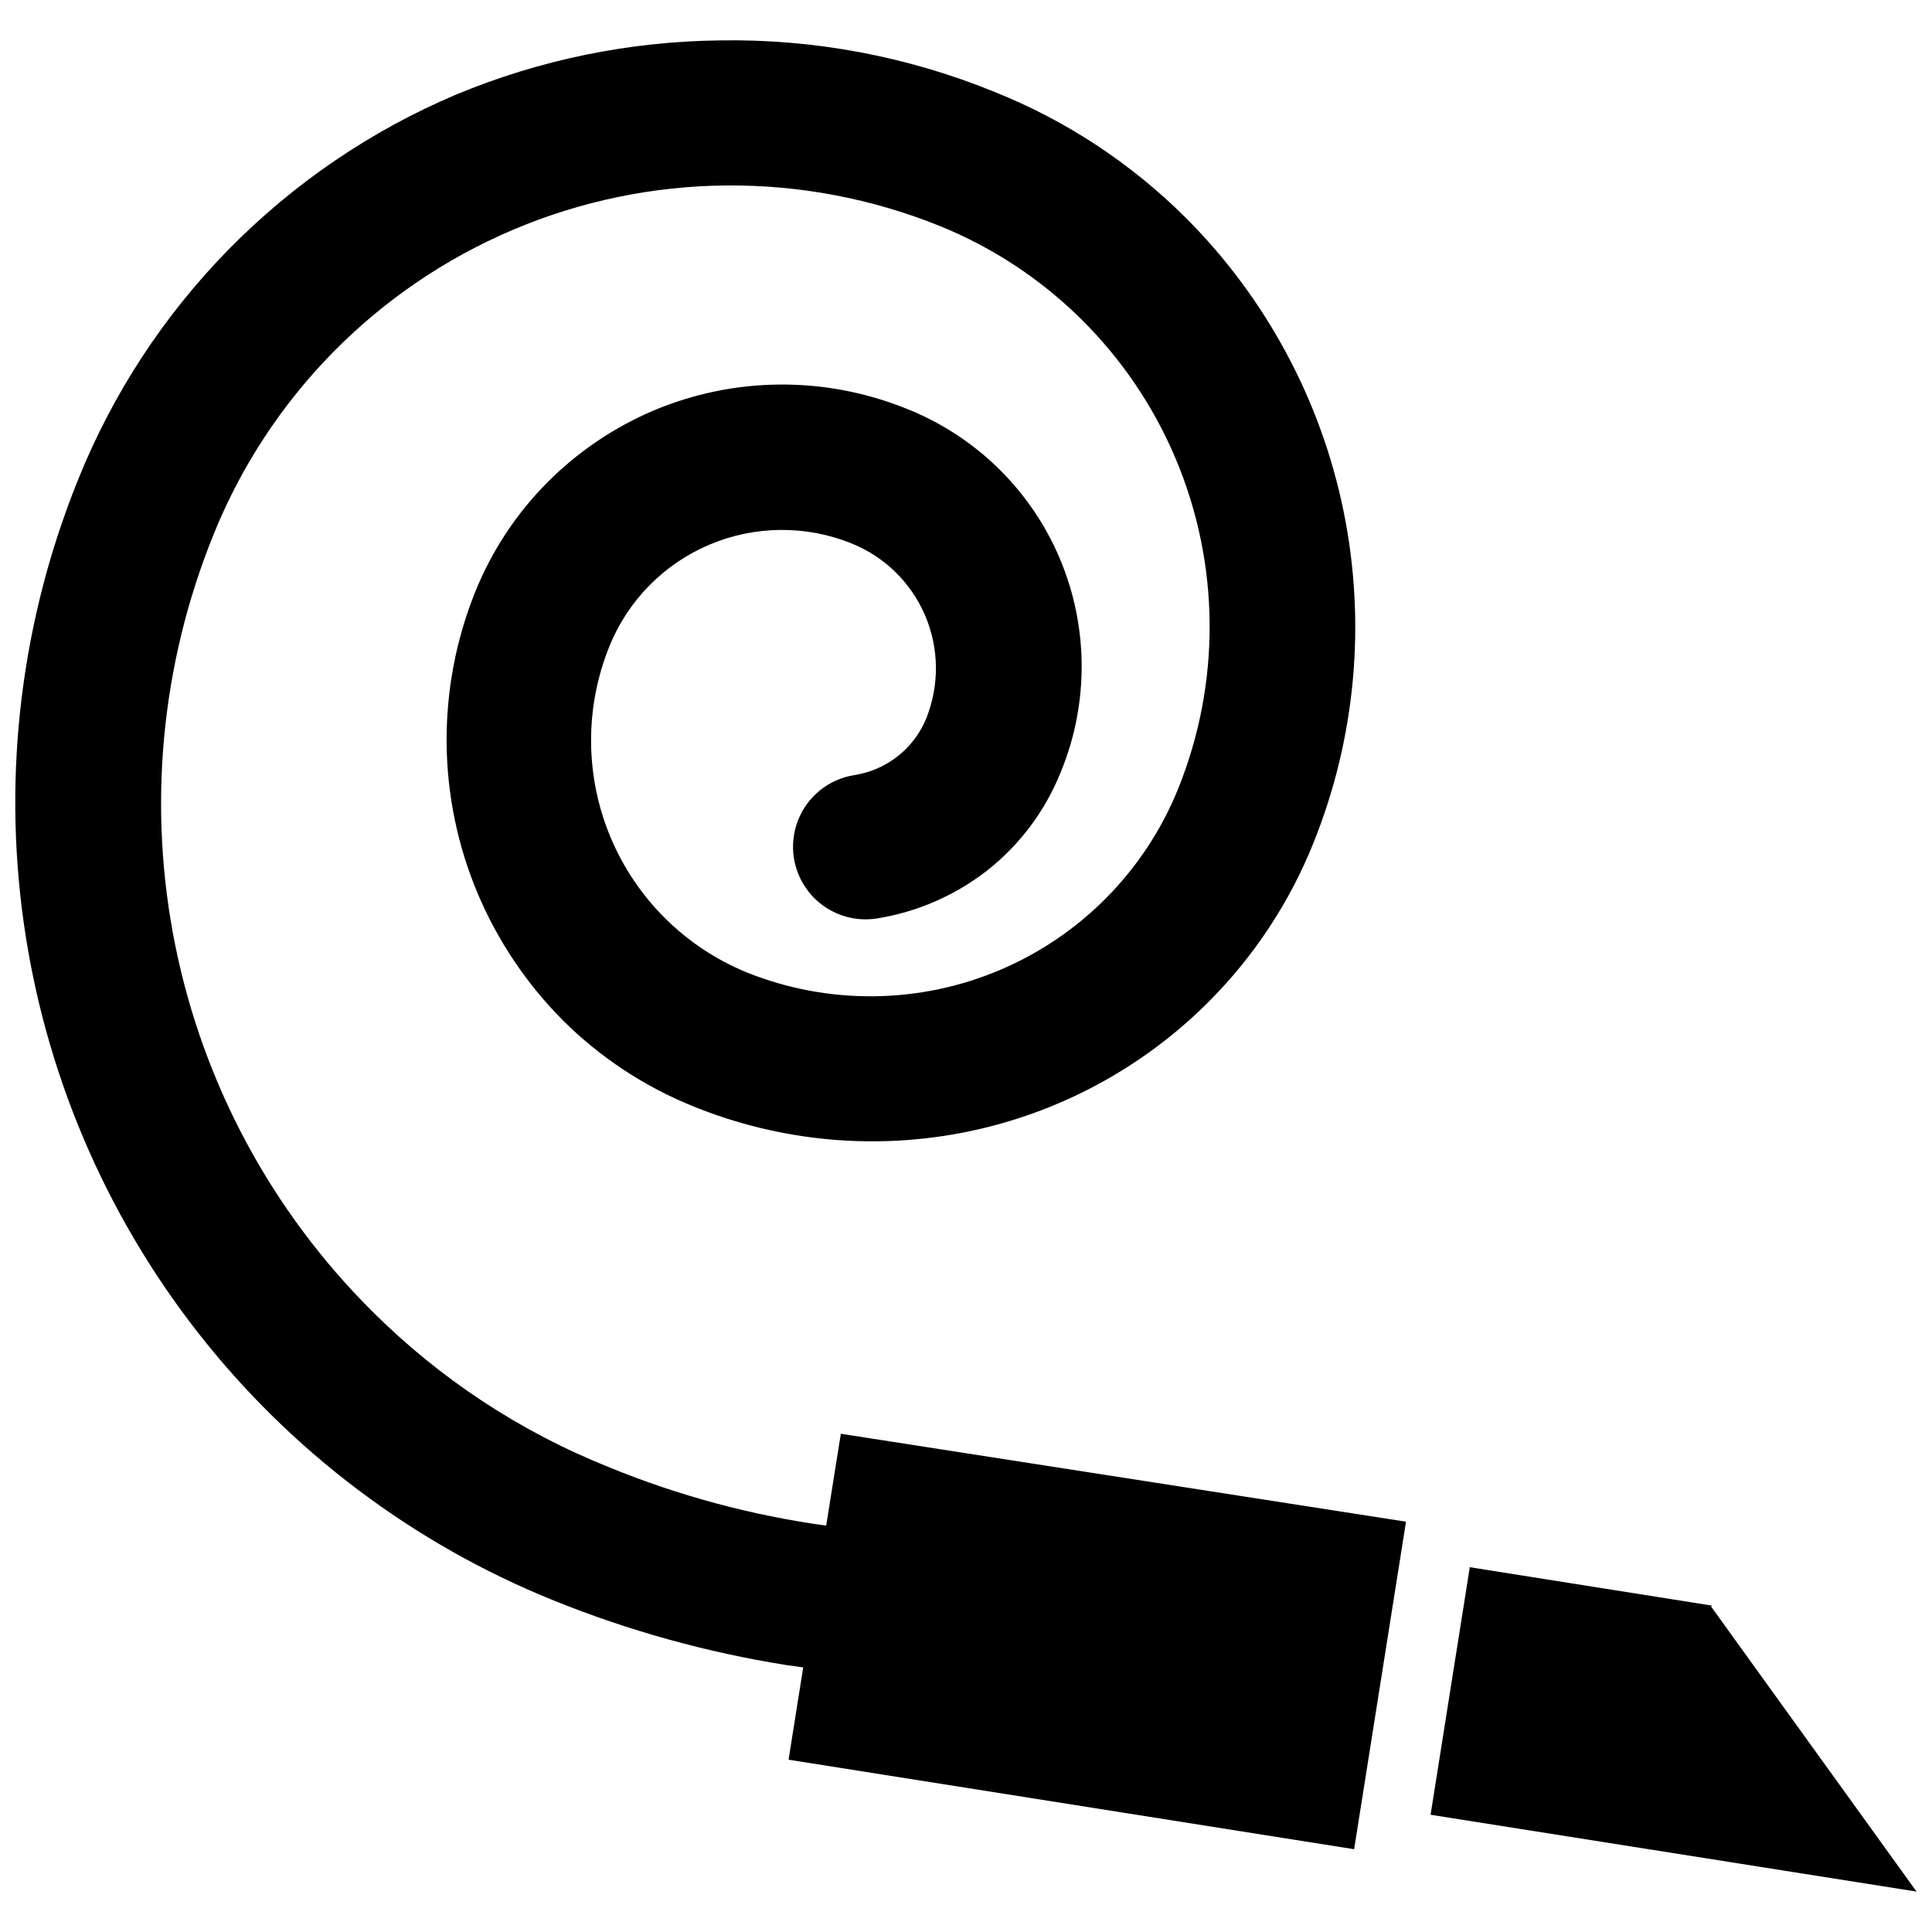 <?xml version="1.0" encoding="UTF-8"?>
<!-- Uploaded to: SVG Repo, www.svgrepo.com, Generator: SVG Repo Mixer Tools -->
<svg width="800px" height="800px" version="1.1" viewBox="144 144 512 512" xmlns="http://www.w3.org/2000/svg">
 <defs>
  <clipPath id="b">
   <path d="m523 559h128.9v87h-128.9z"/>
  </clipPath>
  <clipPath id="a">
   <path d="m148.09 154h368.91v481h-368.91z"/>
  </clipPath>
 </defs>
 <g>
  <g clip-path="url(#b)">
   <path d="m597.43 569.72 0.312-0.211-64.234-10.18-10.391 65.602 128.79 20.359z"/>
  </g>
  <g clip-path="url(#a)">
   <path d="m366.83 523.96-3.883 24.352c-19.711-2.711-39.004-7.894-57.414-15.43-23.594-9.398-45.02-23.504-62.977-41.461-26.465-26.352-44.566-59.93-52.035-96.523-7.469-36.598-3.973-74.582 10.051-109.2 14.684-36.395 43.23-65.457 79.355-80.793 36.125-15.336 76.863-15.688 113.25-0.969 28.133 11.453 50.566 33.609 62.375 61.594 11.809 27.984 12.023 59.516 0.602 87.66-8.762 21.559-25.711 38.766-47.133 47.855-21.426 9.09-45.578 9.316-67.168 0.637-16.266-6.68-29.223-19.531-36.027-35.742-6.809-16.211-6.914-34.461-0.289-50.746 4.914-12.098 14.426-21.75 26.445-26.844 12.023-5.098 25.574-5.219 37.684-0.344 8.758 3.527 15.758 10.375 19.477 19.051 3.719 8.672 3.848 18.469 0.363 27.238-3.262 8.051-10.52 13.793-19.105 15.113-6.785 1.07-12.488 5.68-14.957 12.09-2.465 6.414-1.328 13.656 2.992 19 4.32 5.344 11.16 7.977 17.949 6.906 10.594-1.691 20.594-6.023 29.074-12.594 8.727-6.832 15.5-15.848 19.629-26.137 7.508-18.176 7.414-38.609-0.258-56.719-7.676-18.109-22.289-32.387-40.574-39.633-21.578-8.73-45.734-8.543-67.176 0.523-10.426 4.457-19.906 10.867-27.918 18.895-8.281 8.309-14.812 18.195-19.207 29.074-10.379 25.773-10.113 54.609 0.734 80.188 5.293 12.457 12.918 23.785 22.461 33.379 9.926 9.883 21.742 17.664 34.742 22.879 22.961 9.297 48.148 11.613 72.418 6.668 24.27-4.949 46.543-16.941 64.031-34.48 11.965-11.988 21.391-26.27 27.707-41.984 11.23-27.871 14.023-58.43 8.035-87.875-5.992-29.445-20.5-56.484-41.727-77.754-14.492-14.484-31.773-25.875-50.801-33.48-23.074-9.418-47.816-14.062-72.738-13.645-24.043 0.254-47.809 5.137-70.008 14.379-22.547 9.562-42.984 23.477-60.148 40.945-17.164 17.473-30.715 38.152-39.879 60.867-15.07 37.137-20.086 77.594-14.543 117.29 5.539 39.695 21.445 77.23 46.109 108.82 24.668 31.594 57.223 56.129 94.387 71.133 19.828 8.008 40.496 13.75 61.613 17.109l4.512 0.629-3.883 24.457 149.88 23.723 13.75-86.801z"/>
  </g>
 </g>
</svg>